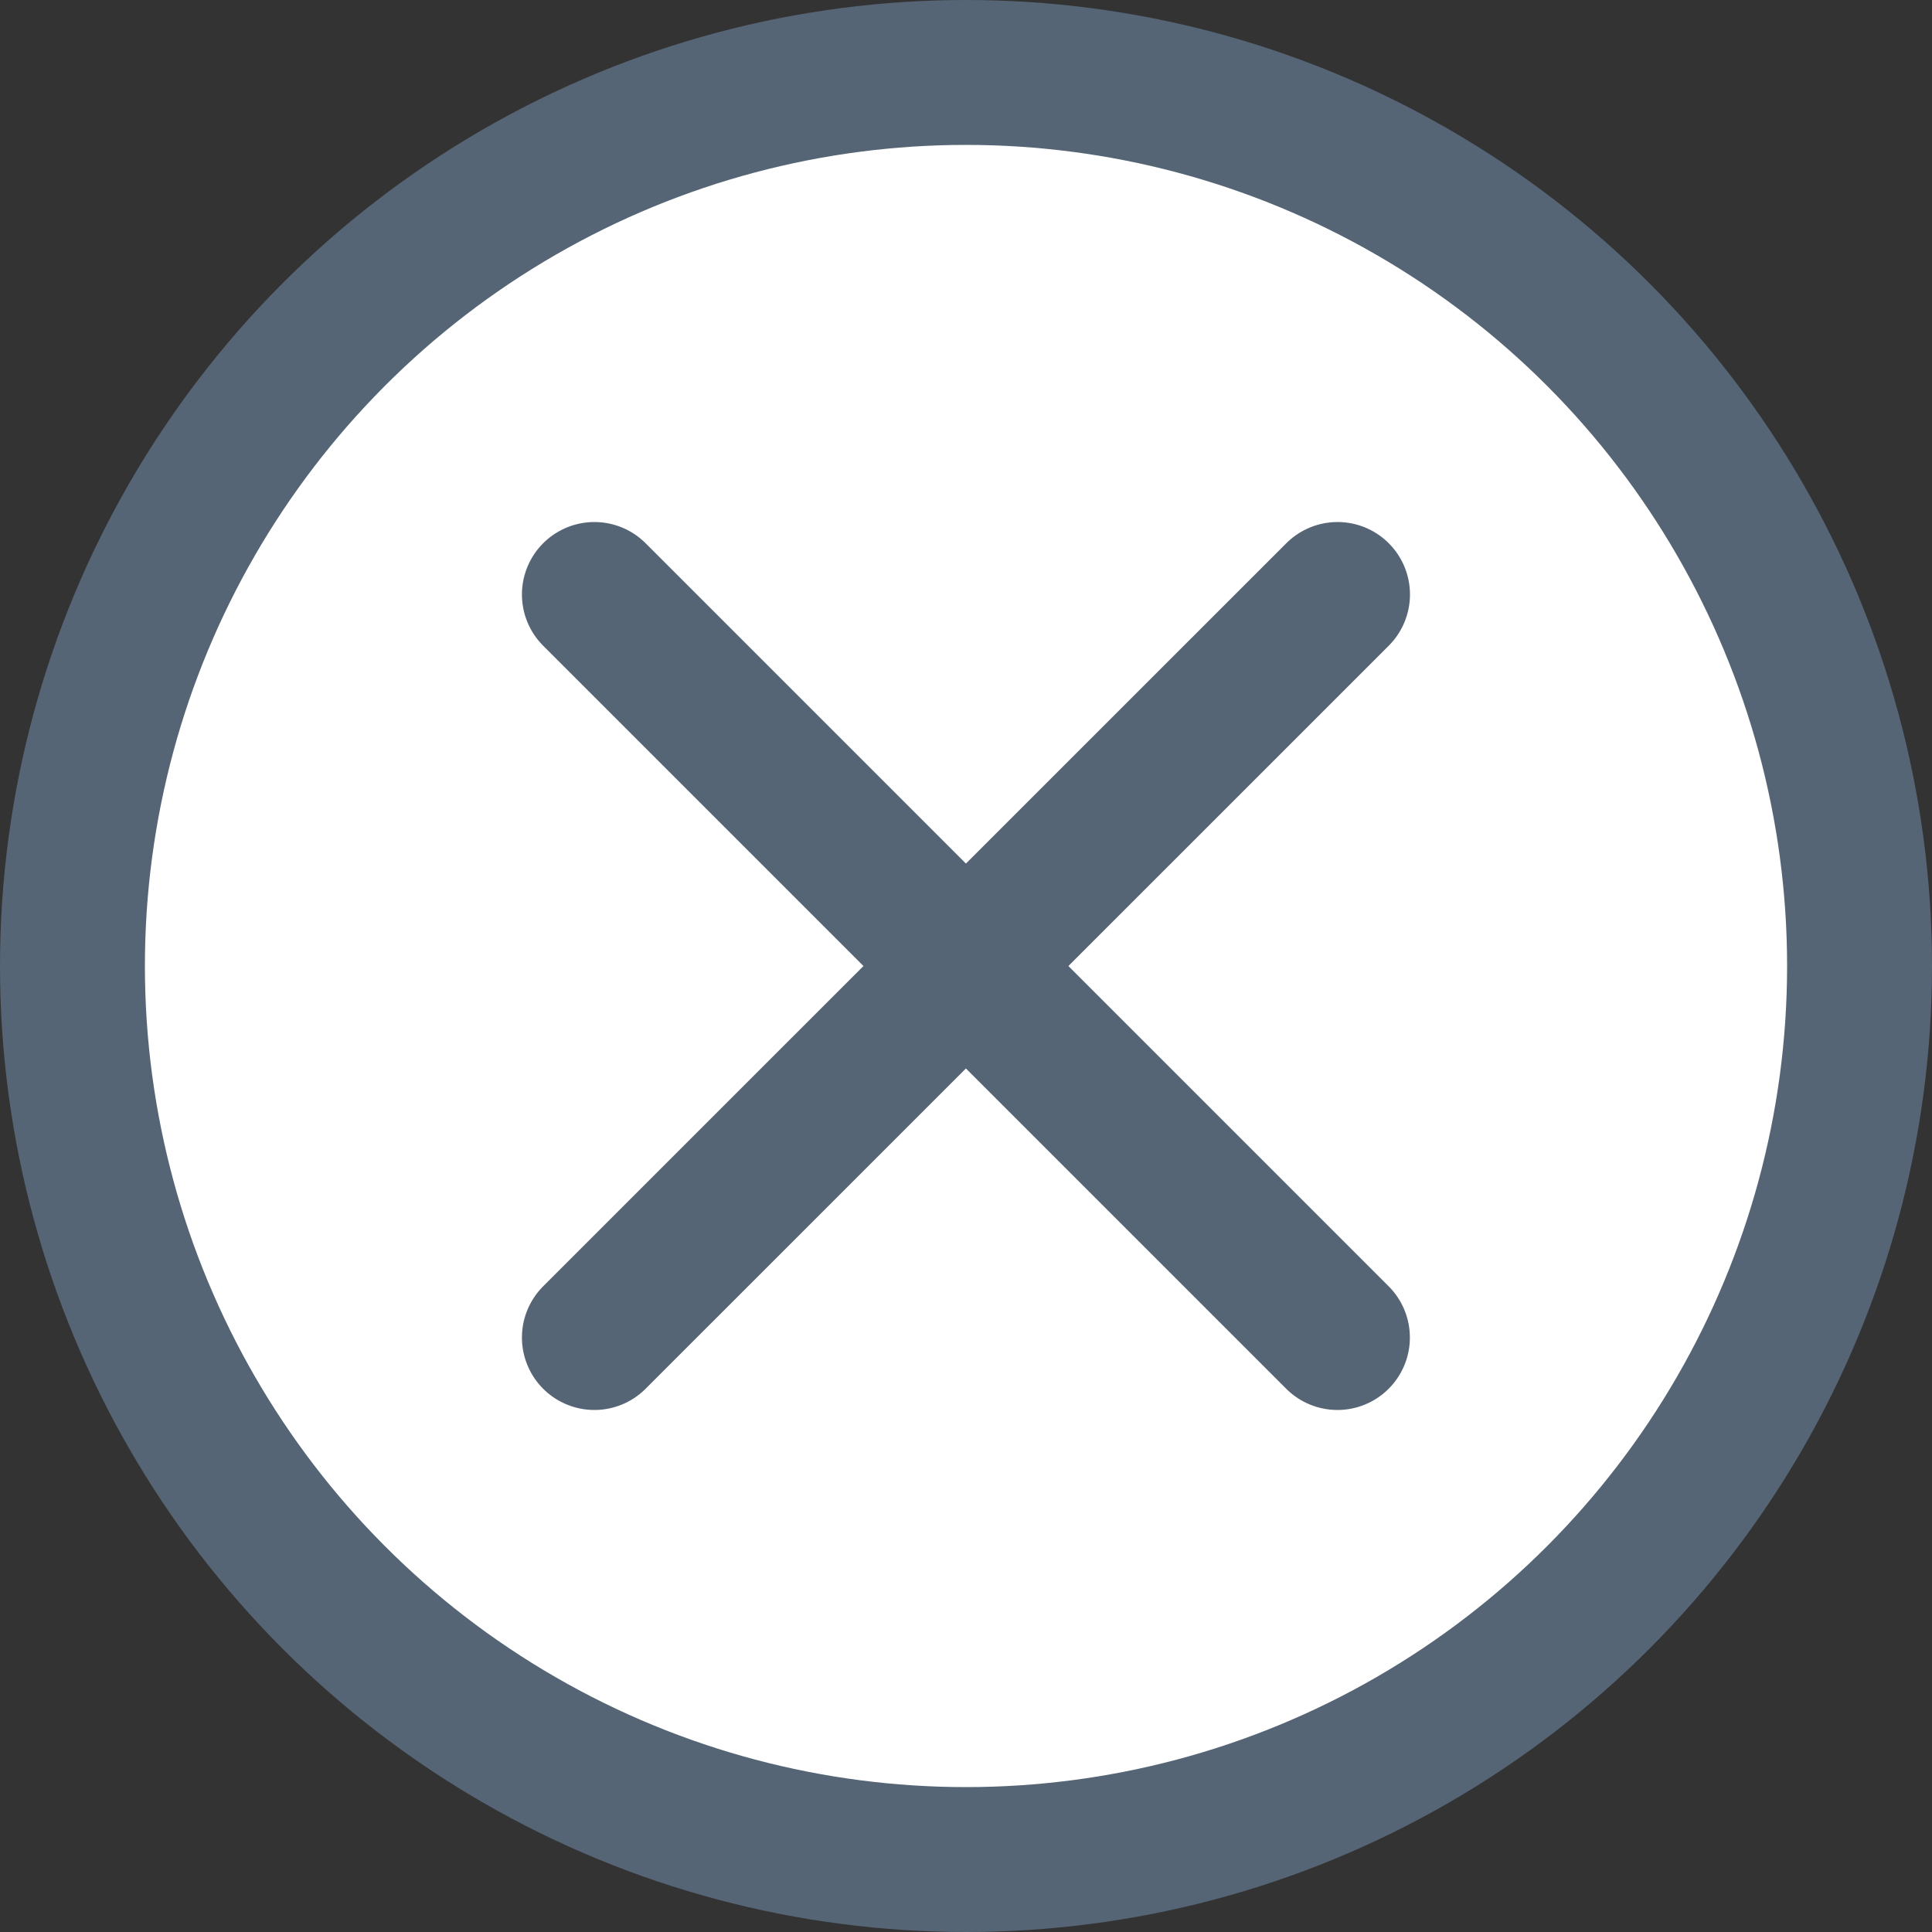 <svg width="20" height="20" viewBox="0 0 20 20" fill="none" xmlns="http://www.w3.org/2000/svg">
<rect x="0" y="0" width="20" height="20" fill="#333333" stroke="none"/>
<circle cx="10" cy="10" r="9.25" fill="white" stroke="#556575" stroke-width="1.5"/>
<path d="M6.153 6.154L13.845 13.846" stroke="#556575" stroke-width="1.5" stroke-linecap="round"/>
<path d="M13.846 6.154L6.153 13.846" stroke="#556575" stroke-width="1.5" stroke-linecap="round"/>
</svg>
